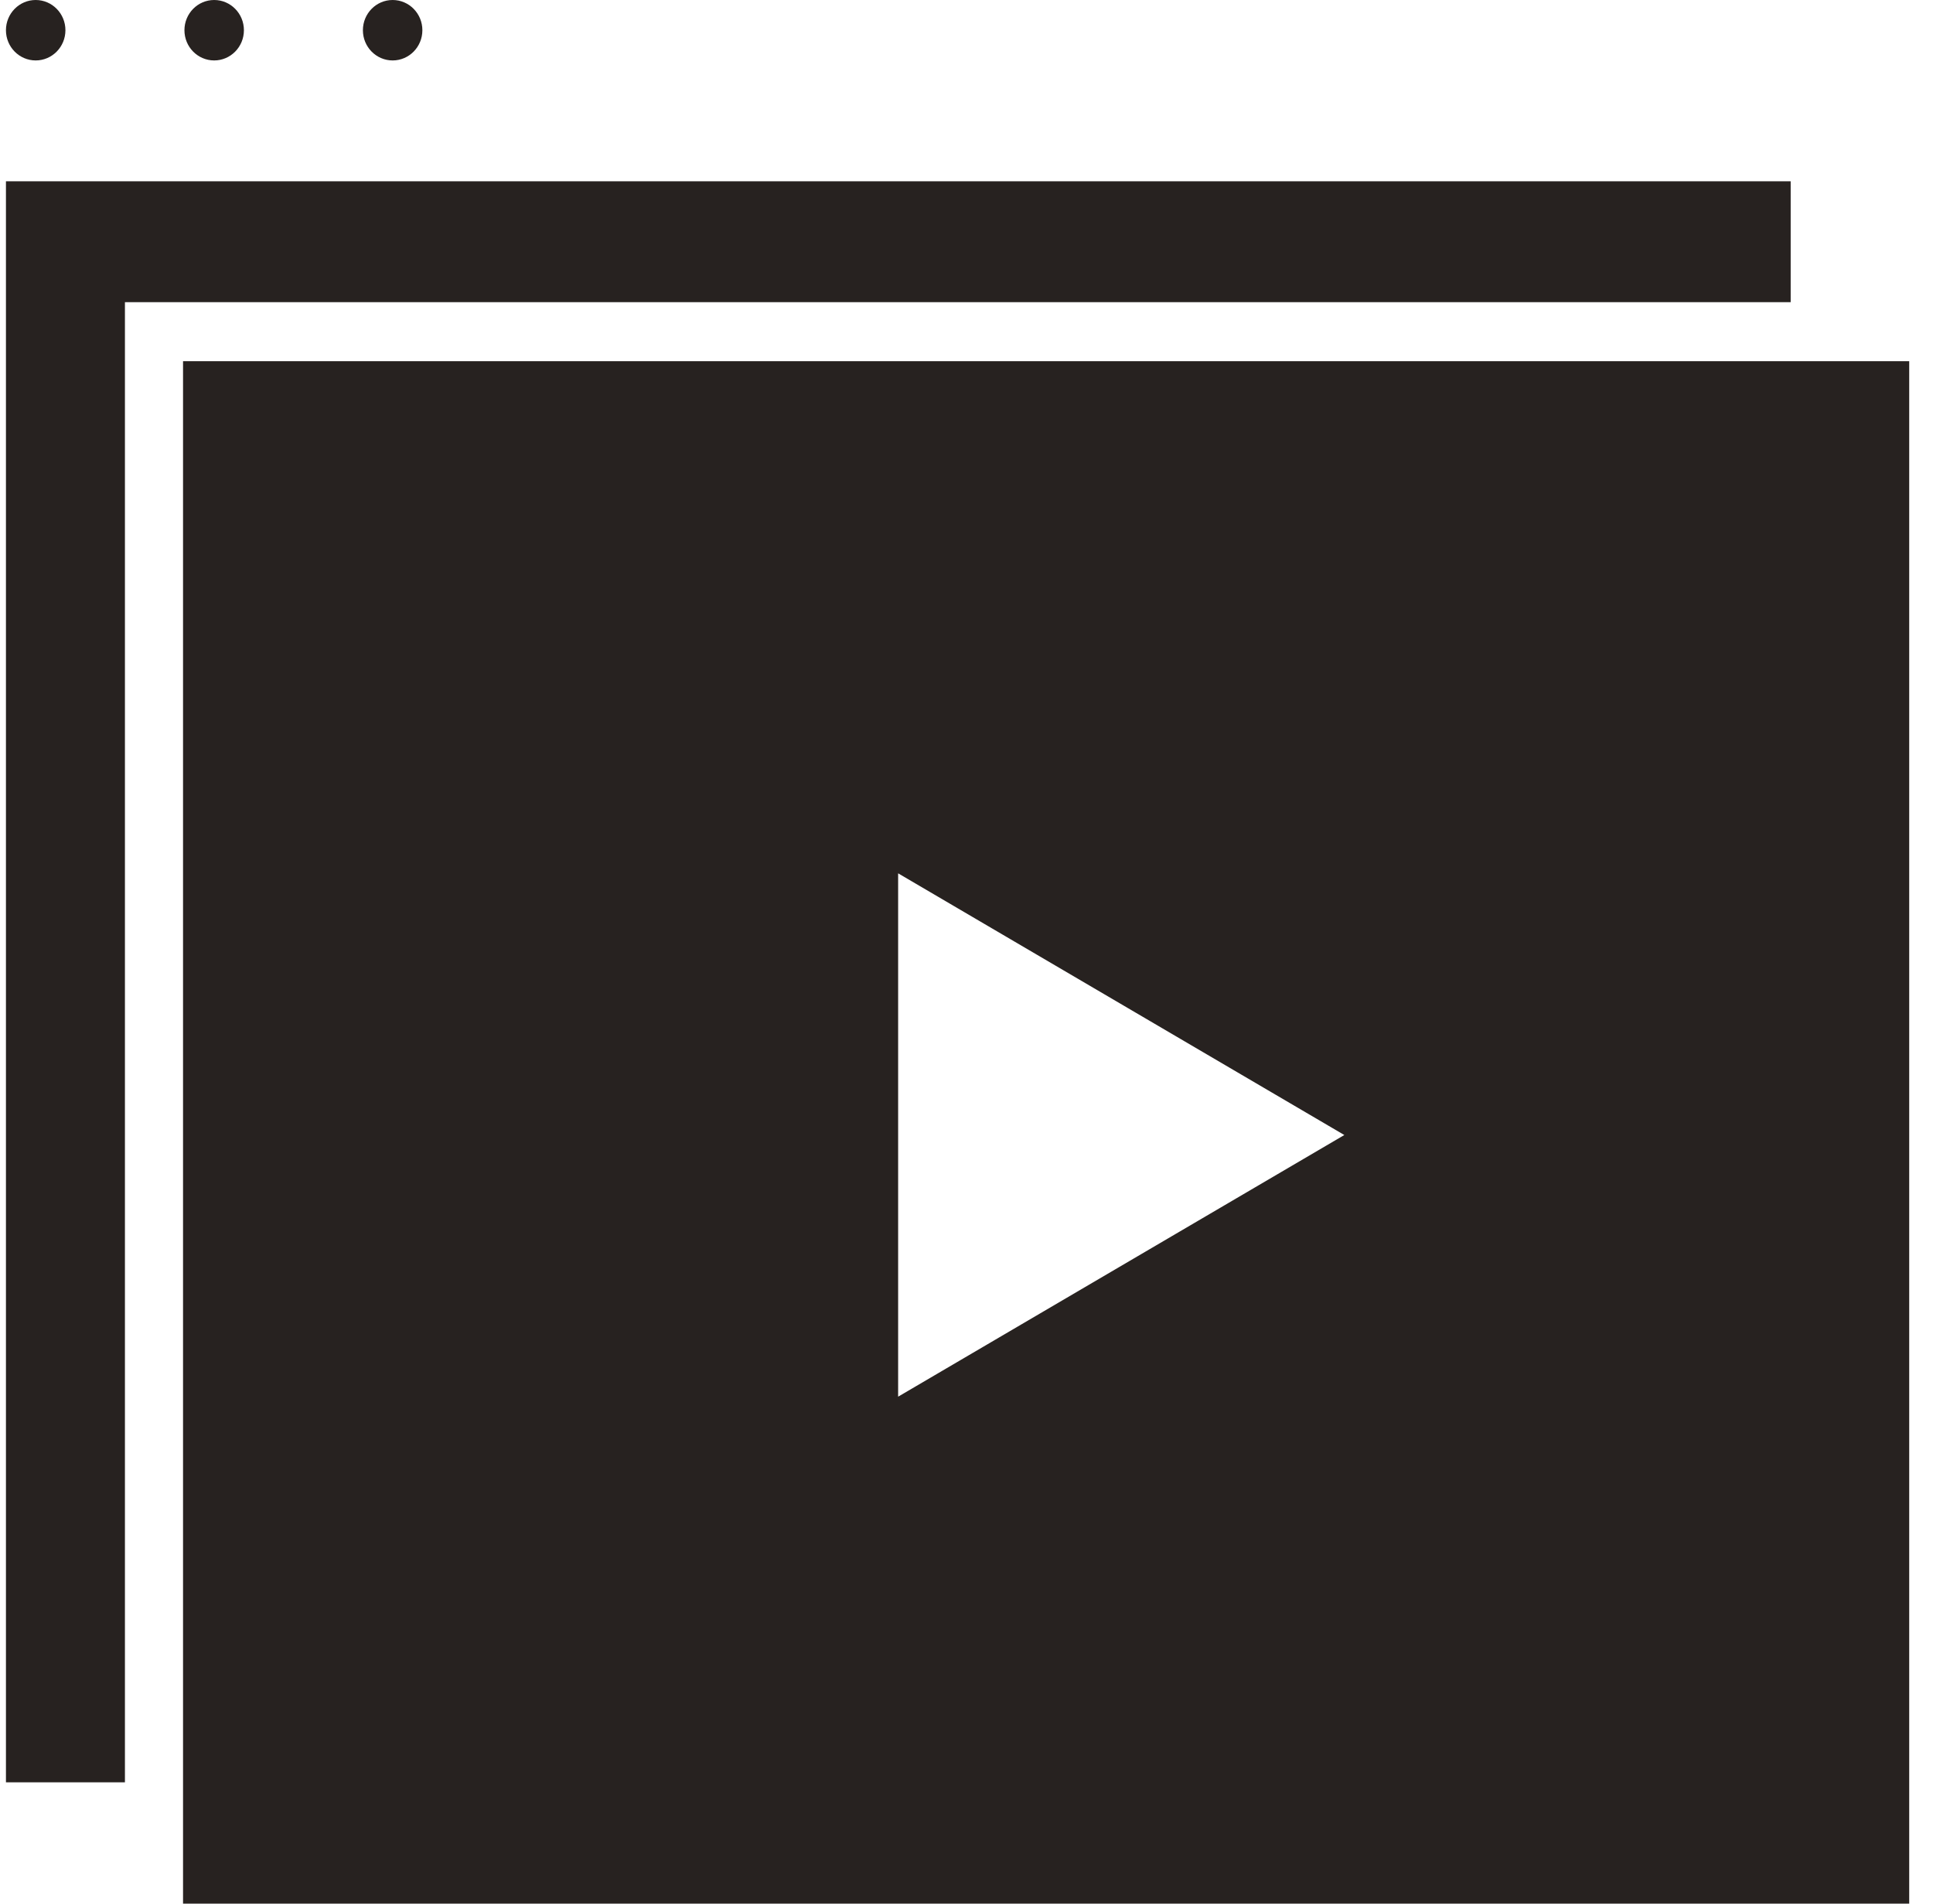 <svg width="65" height="64" viewBox="0 0 65 64" fill="none" xmlns="http://www.w3.org/2000/svg">
<ellipse cx="1.2" cy="1.016" rx="1" ry="1.016" fill="#272220"/>
<ellipse cx="7.202" cy="1.016" rx="1" ry="1.016" fill="#272220"/>
<ellipse cx="13.203" cy="1.016" rx="1" ry="1.016" fill="#272220"/>
<path fill-rule="evenodd" clip-rule="evenodd" d="M64.2 12.143H6.155V64H64.2V12.143ZM30.201 46.956L45.205 38.159L30.201 29.361V46.956Z" fill="#272220"/>
<path d="M60.214 6.095H0.2V59.921H4.201V10.159H60.214V6.095Z" fill="#272220"/>
</svg>
